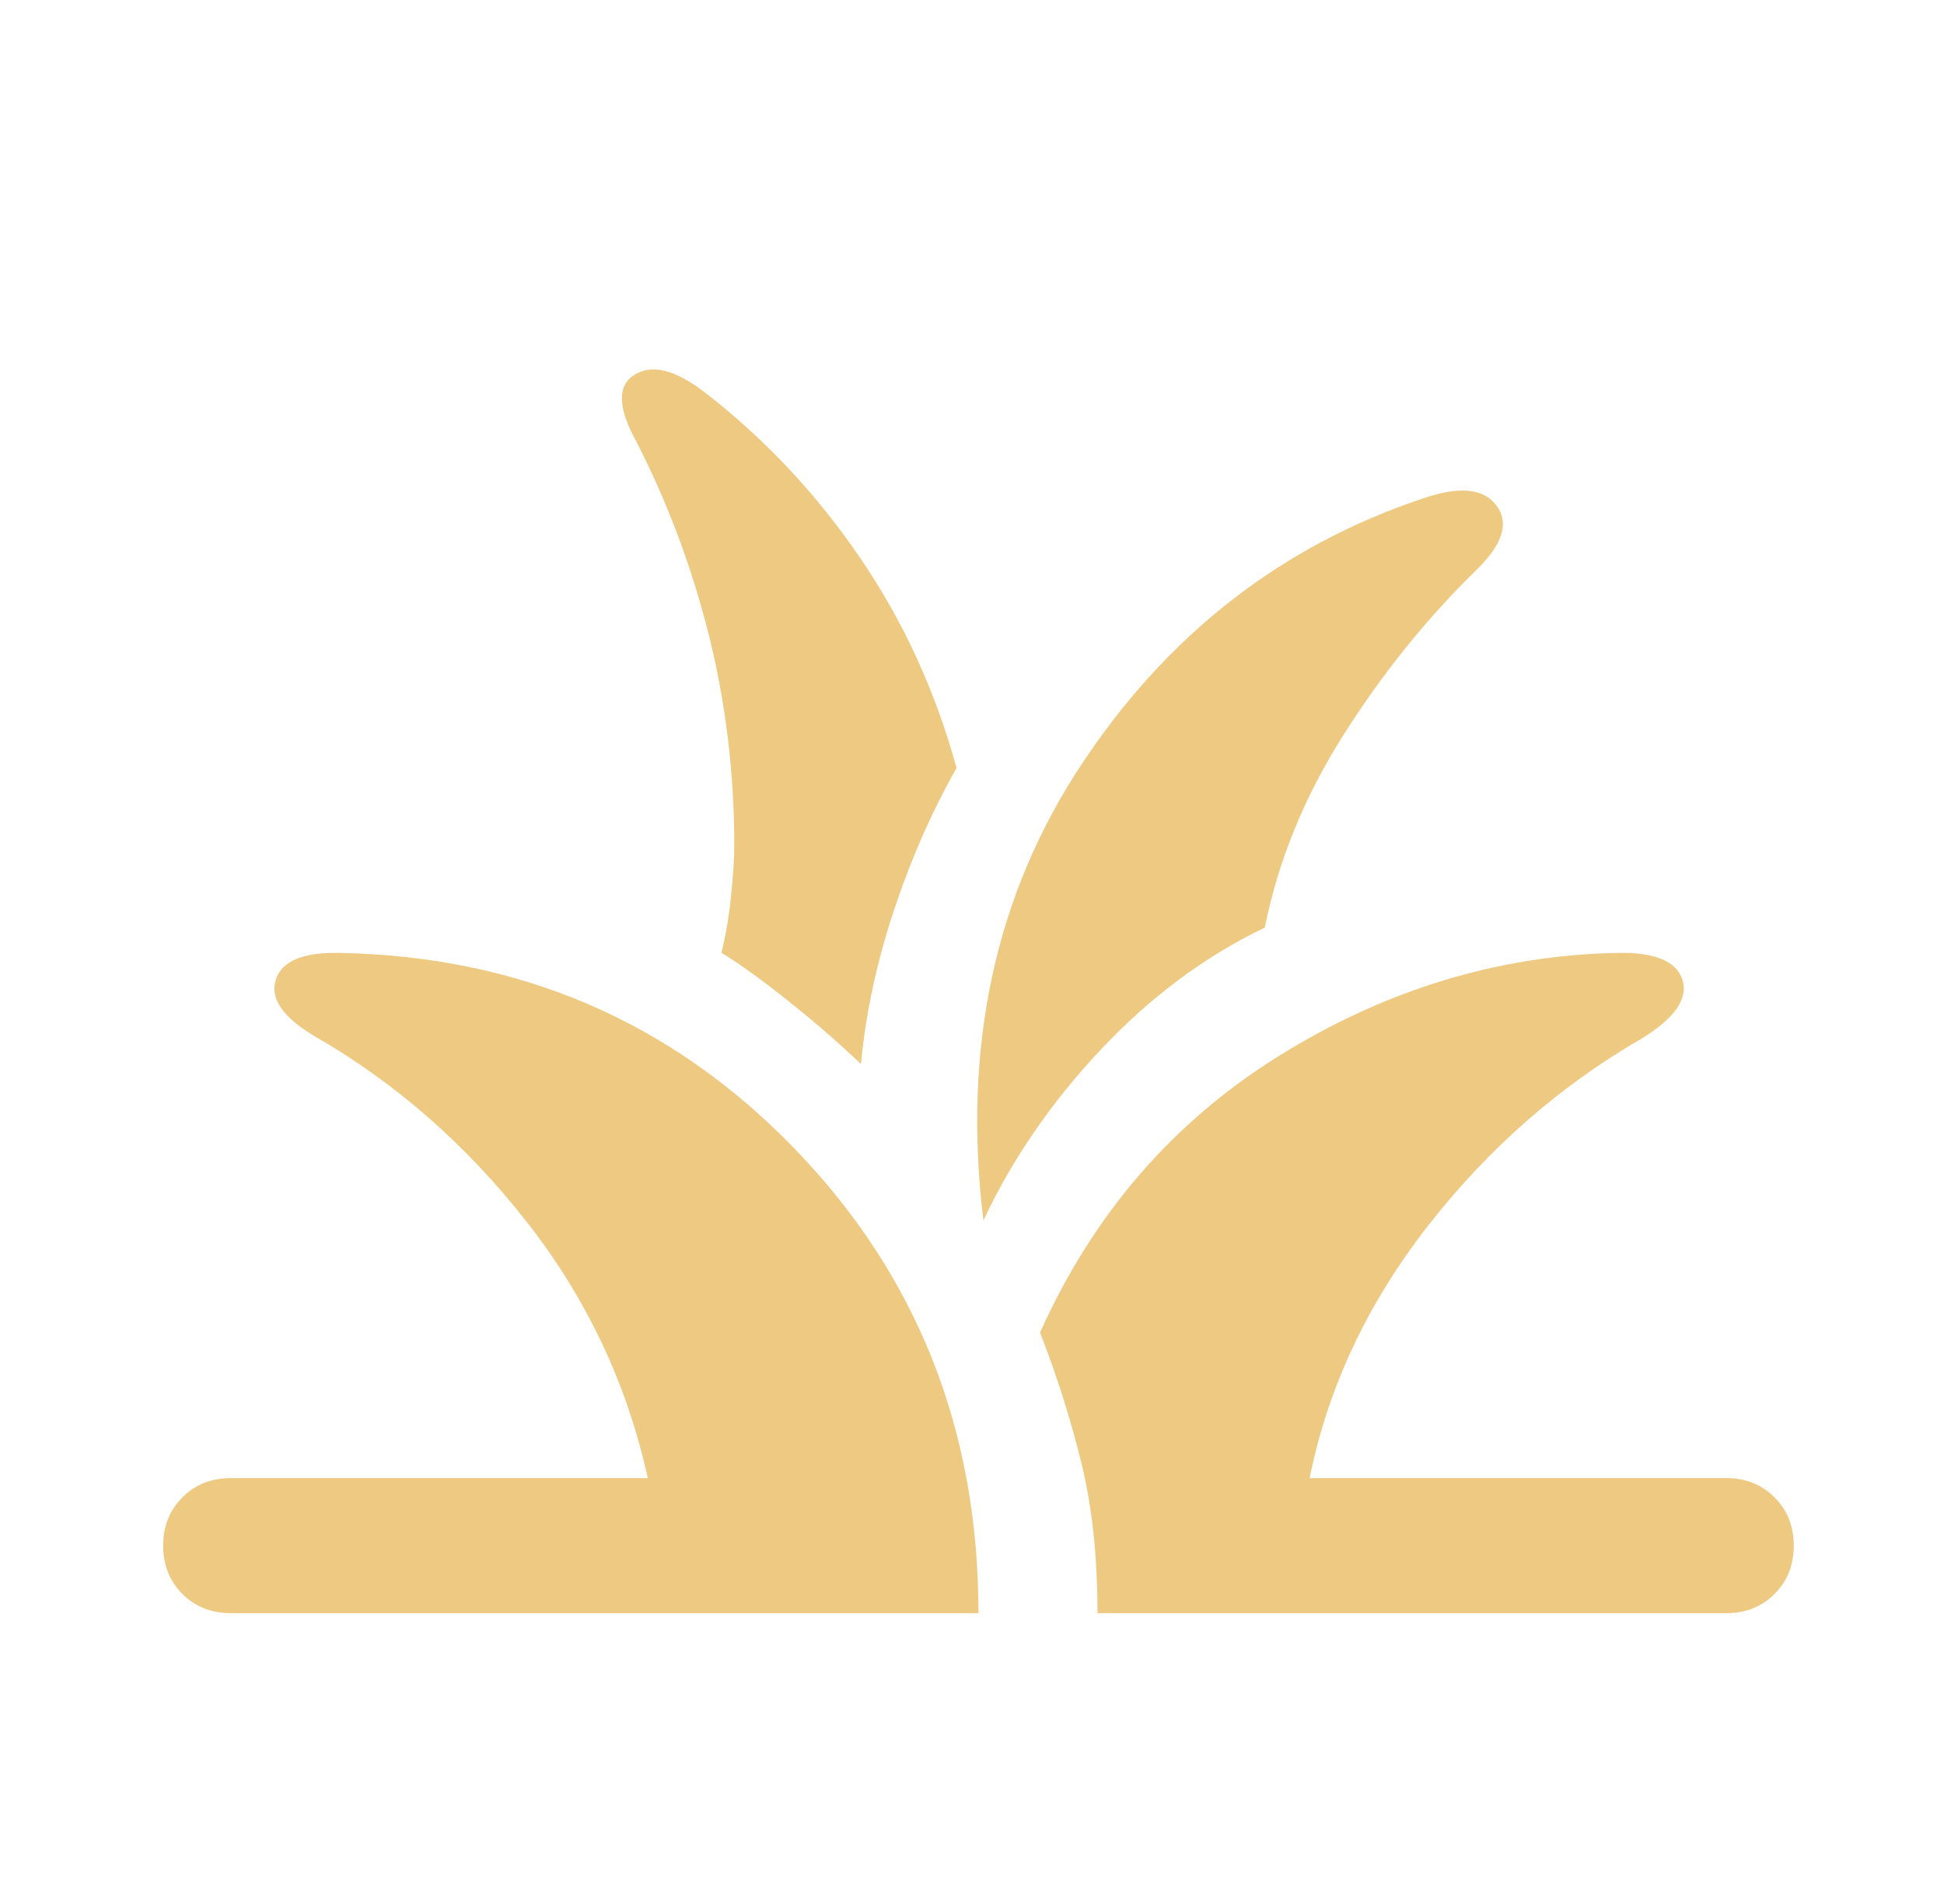 <svg width="49" height="48" viewBox="0 0 49 48" fill="none" xmlns="http://www.w3.org/2000/svg">
<path d="M5.828 40.669C5.331 40.669 4.921 40.508 4.598 40.185C4.275 39.862 4.113 39.456 4.113 38.967C4.113 38.477 4.275 38.071 4.598 37.748C4.921 37.425 5.331 37.263 5.828 37.263H16.328C15.803 34.879 14.782 32.721 13.264 30.788C11.747 28.855 9.98 27.306 7.962 26.142C7.14 25.66 6.802 25.181 6.95 24.704C7.098 24.227 7.641 24 8.58 24.024C13.11 24.112 16.923 25.753 20.019 28.949C23.115 32.145 24.663 36.051 24.663 40.669H5.828ZM27.663 40.669C27.663 39.245 27.528 37.983 27.257 36.881C26.987 35.779 26.639 34.684 26.215 33.594C27.557 30.605 29.567 28.279 32.245 26.615C34.924 24.951 37.754 24.088 40.735 24.024C41.697 24 42.254 24.225 42.406 24.698C42.558 25.171 42.219 25.664 41.388 26.177C39.312 27.376 37.512 28.954 35.986 30.912C34.461 32.87 33.469 34.987 33.01 37.263H43.51C43.999 37.263 44.405 37.425 44.728 37.748C45.052 38.071 45.213 38.477 45.213 38.967C45.213 39.456 45.052 39.862 44.728 40.185C44.405 40.508 43.999 40.669 43.51 40.669H27.663ZM24.787 30.768C24.257 26.406 25.078 22.579 27.249 19.288C29.42 15.998 32.3 13.754 35.887 12.559C36.784 12.252 37.395 12.313 37.718 12.741C38.041 13.169 37.886 13.698 37.255 14.329C35.98 15.568 34.849 16.969 33.862 18.53C32.874 20.091 32.214 21.709 31.881 23.384C30.374 24.108 28.997 25.132 27.749 26.458C26.501 27.784 25.514 29.221 24.787 30.768ZM21.701 26.825C21.144 26.293 20.529 25.759 19.856 25.224C19.182 24.688 18.625 24.286 18.184 24.02C18.292 23.596 18.373 23.118 18.427 22.587C18.481 22.056 18.508 21.636 18.508 21.328C18.508 19.487 18.293 17.71 17.864 15.998C17.434 14.287 16.824 12.66 16.032 11.118C15.566 10.272 15.556 9.714 16 9.443C16.443 9.172 17.039 9.327 17.787 9.908C19.287 11.074 20.583 12.456 21.674 14.055C22.766 15.653 23.578 17.422 24.111 19.362C23.487 20.461 22.959 21.663 22.526 22.968C22.094 24.274 21.819 25.56 21.701 26.825Z" fill="#EEC982"/>
</svg>

